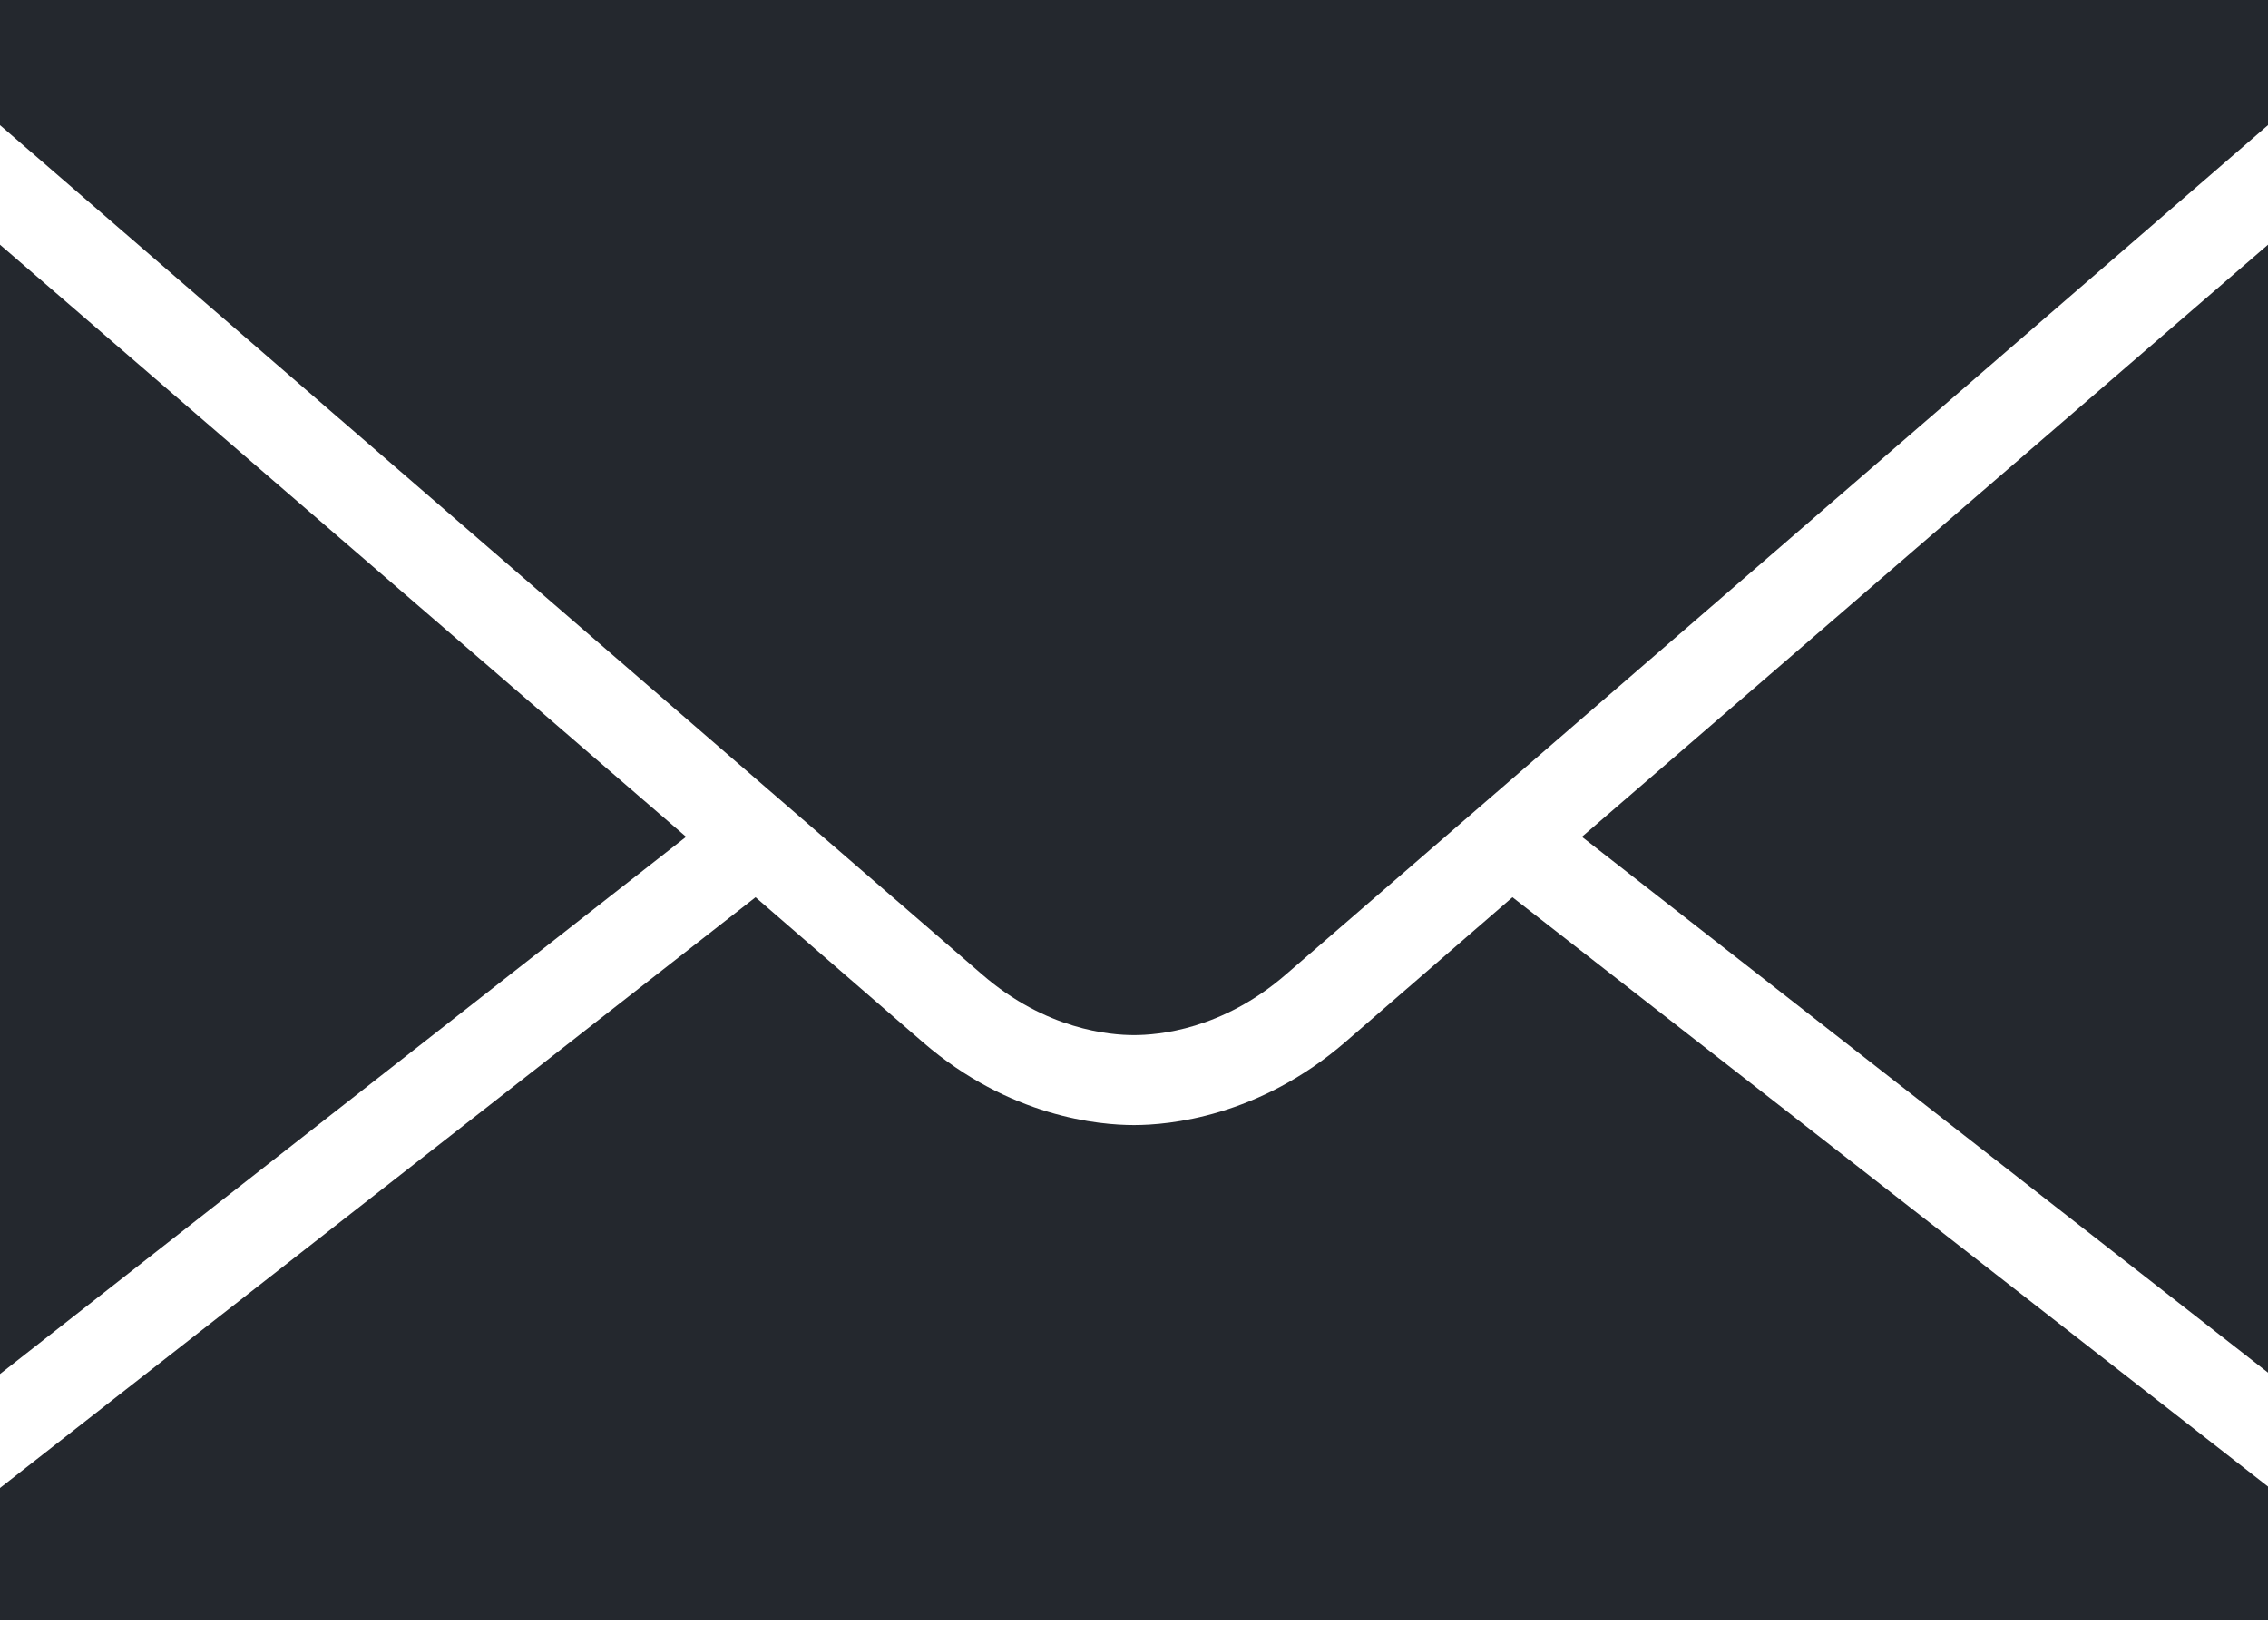 <?xml version="1.0" encoding="UTF-8"?> <svg xmlns="http://www.w3.org/2000/svg" width="40" height="29" viewBox="0 0 40 29" fill="none"> <path d="M0 0V2.207C2.409 4.288 16.231 16.242 17.325 17.188C18.45 18.161 19.572 18.254 20 18.254C20.428 18.254 21.55 18.161 22.675 17.188C23.809 16.208 38.438 3.556 40 2.207V0H0ZM0 4.315V24.231L12.1 14.757C8.178 11.371 2.584 6.548 0 4.315ZM40 4.315C37.559 6.424 31.878 11.322 27.9 14.757L40 24.206V4.315ZM13.325 15.823L0 26.24V28.571H40V26.215L26.675 15.823C25.125 17.163 24.009 18.133 23.725 18.378C22.191 19.702 20.606 19.841 20 19.841C19.394 19.841 17.809 19.705 16.275 18.378C15.994 18.136 14.878 17.166 13.325 15.823Z" fill="#24282E"></path> </svg> 